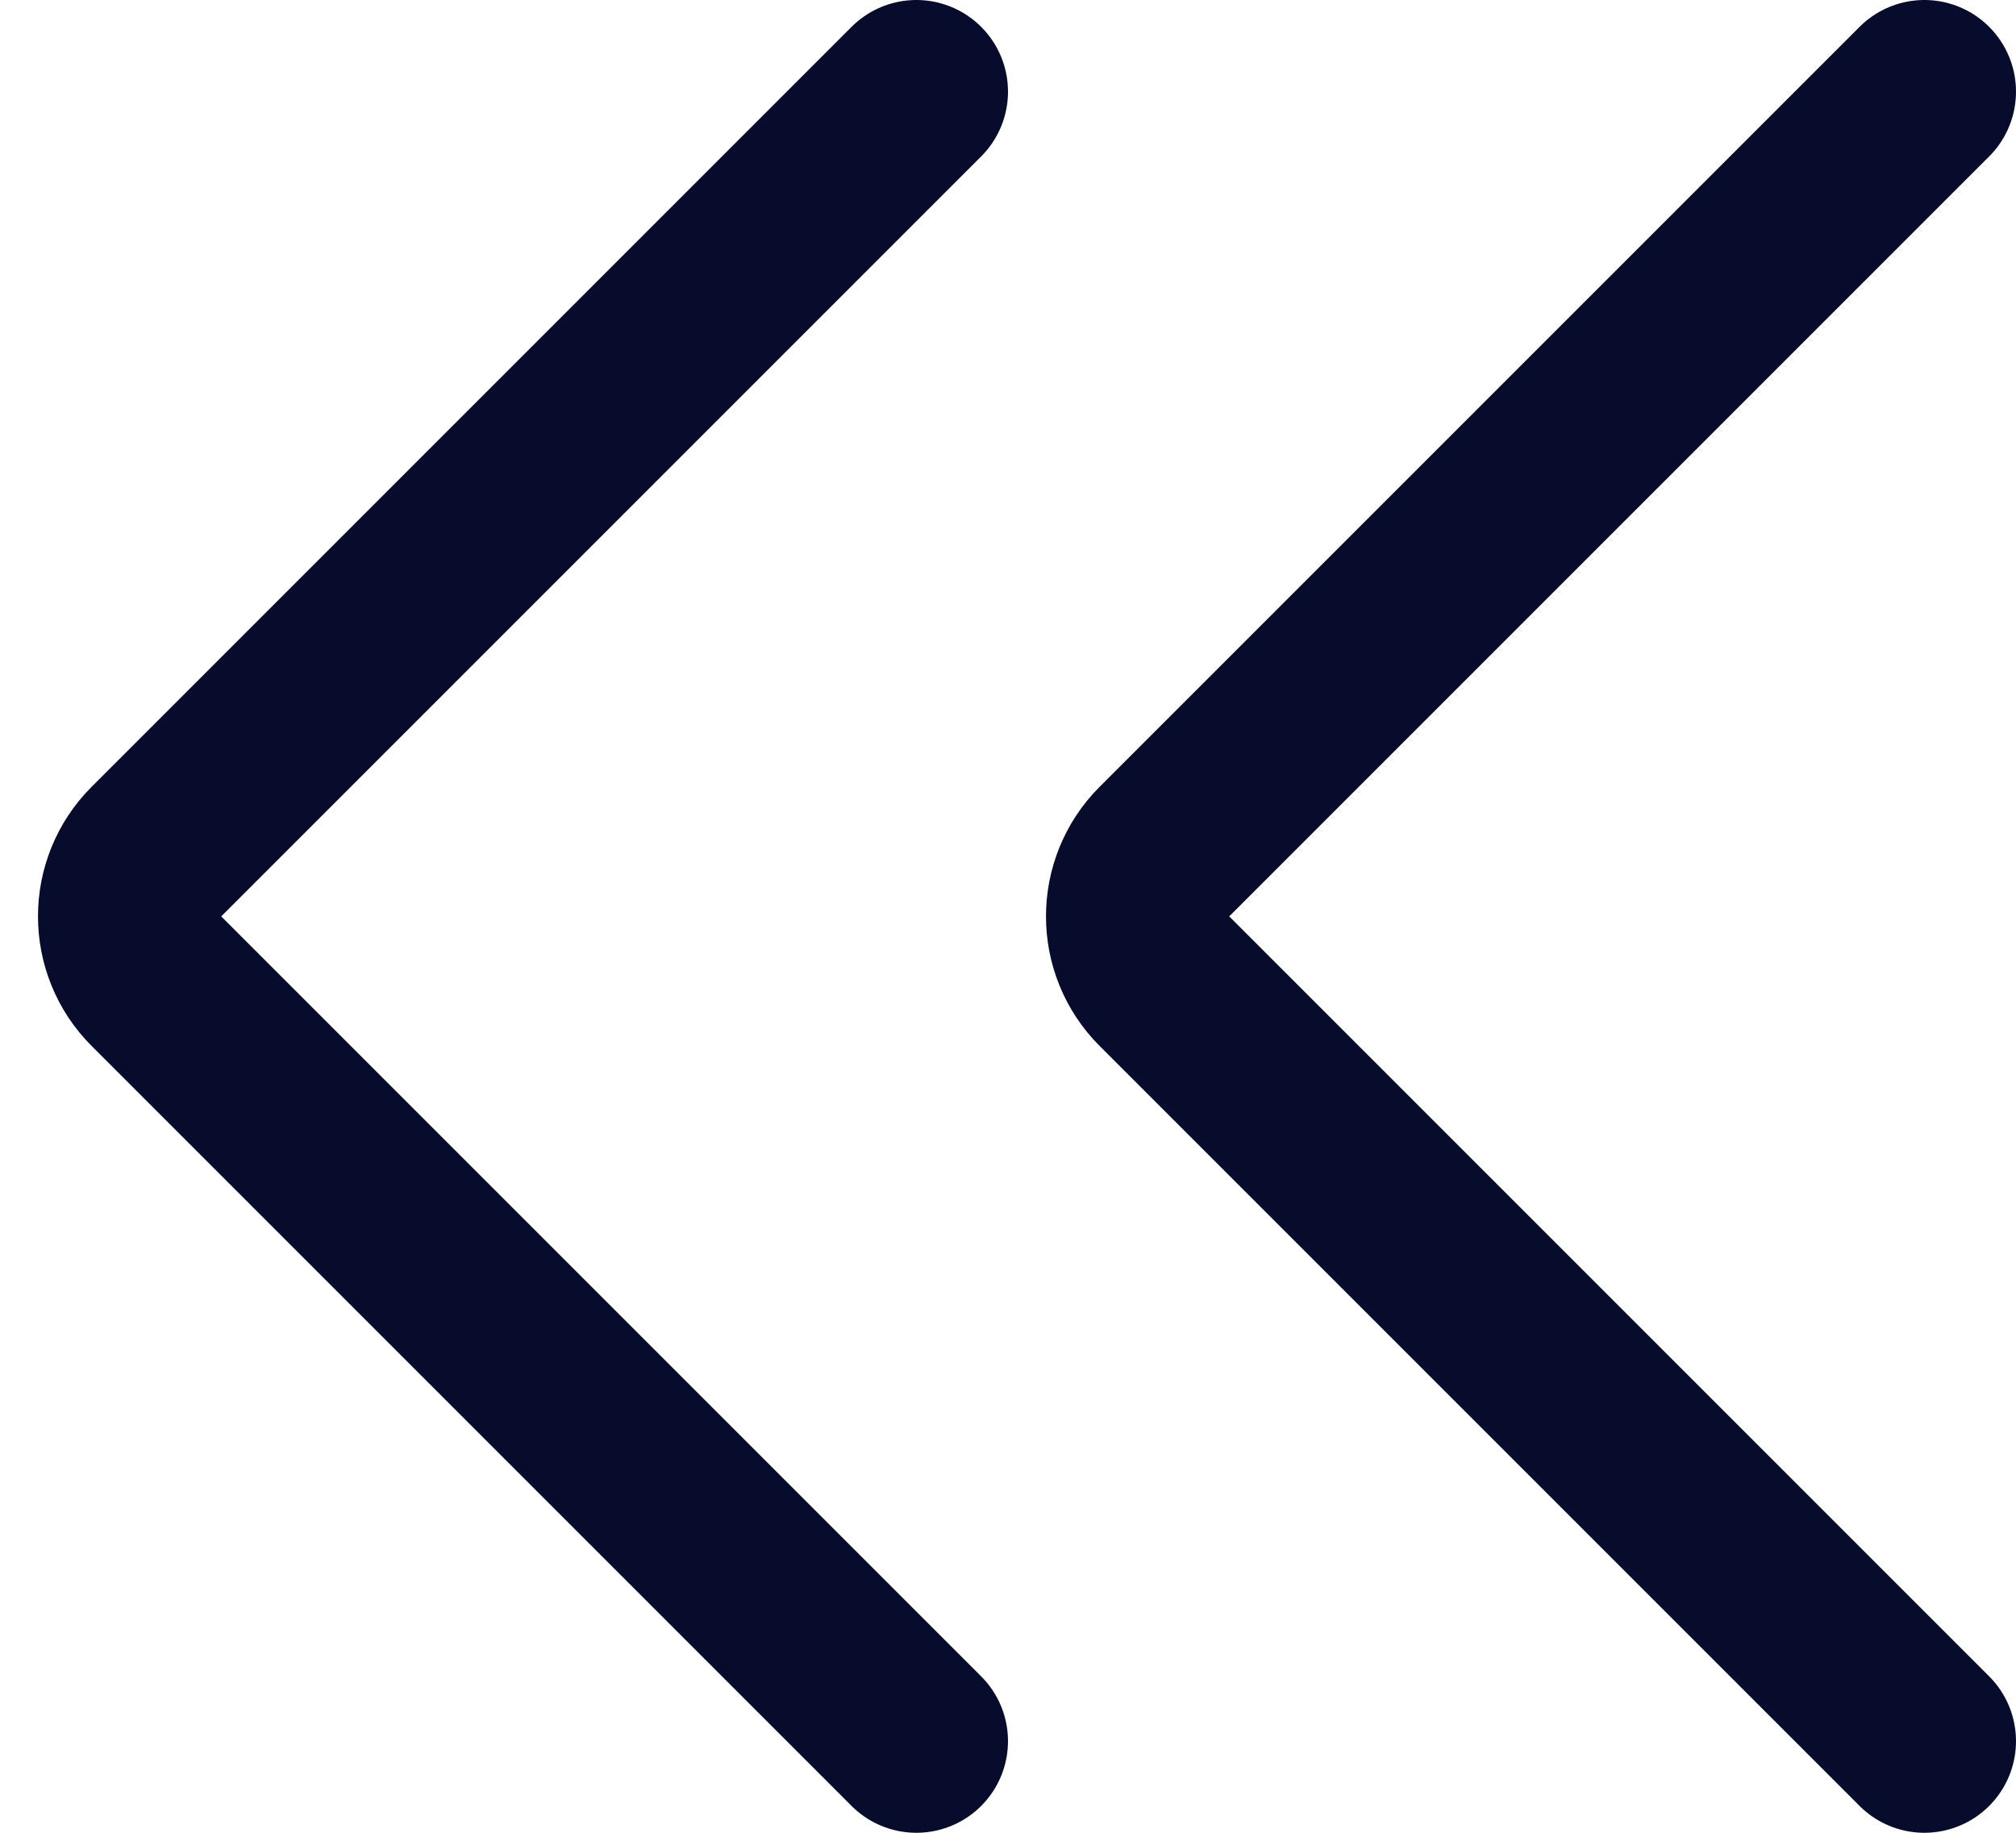 <svg width="22" height="20" viewBox="0 0 22 20" fill="none" xmlns="http://www.w3.org/2000/svg">
<path d="M10 19L1.707 10.707C1.317 10.317 1.317 9.683 1.707 9.293L10 1" stroke="#080C2C" stroke-width="2" stroke-linecap="round"/>
<path d="M21 19L12.707 10.707C12.317 10.317 12.317 9.683 12.707 9.293L21 1" stroke="#080C2C" stroke-width="2" stroke-linecap="round"/>
</svg>
